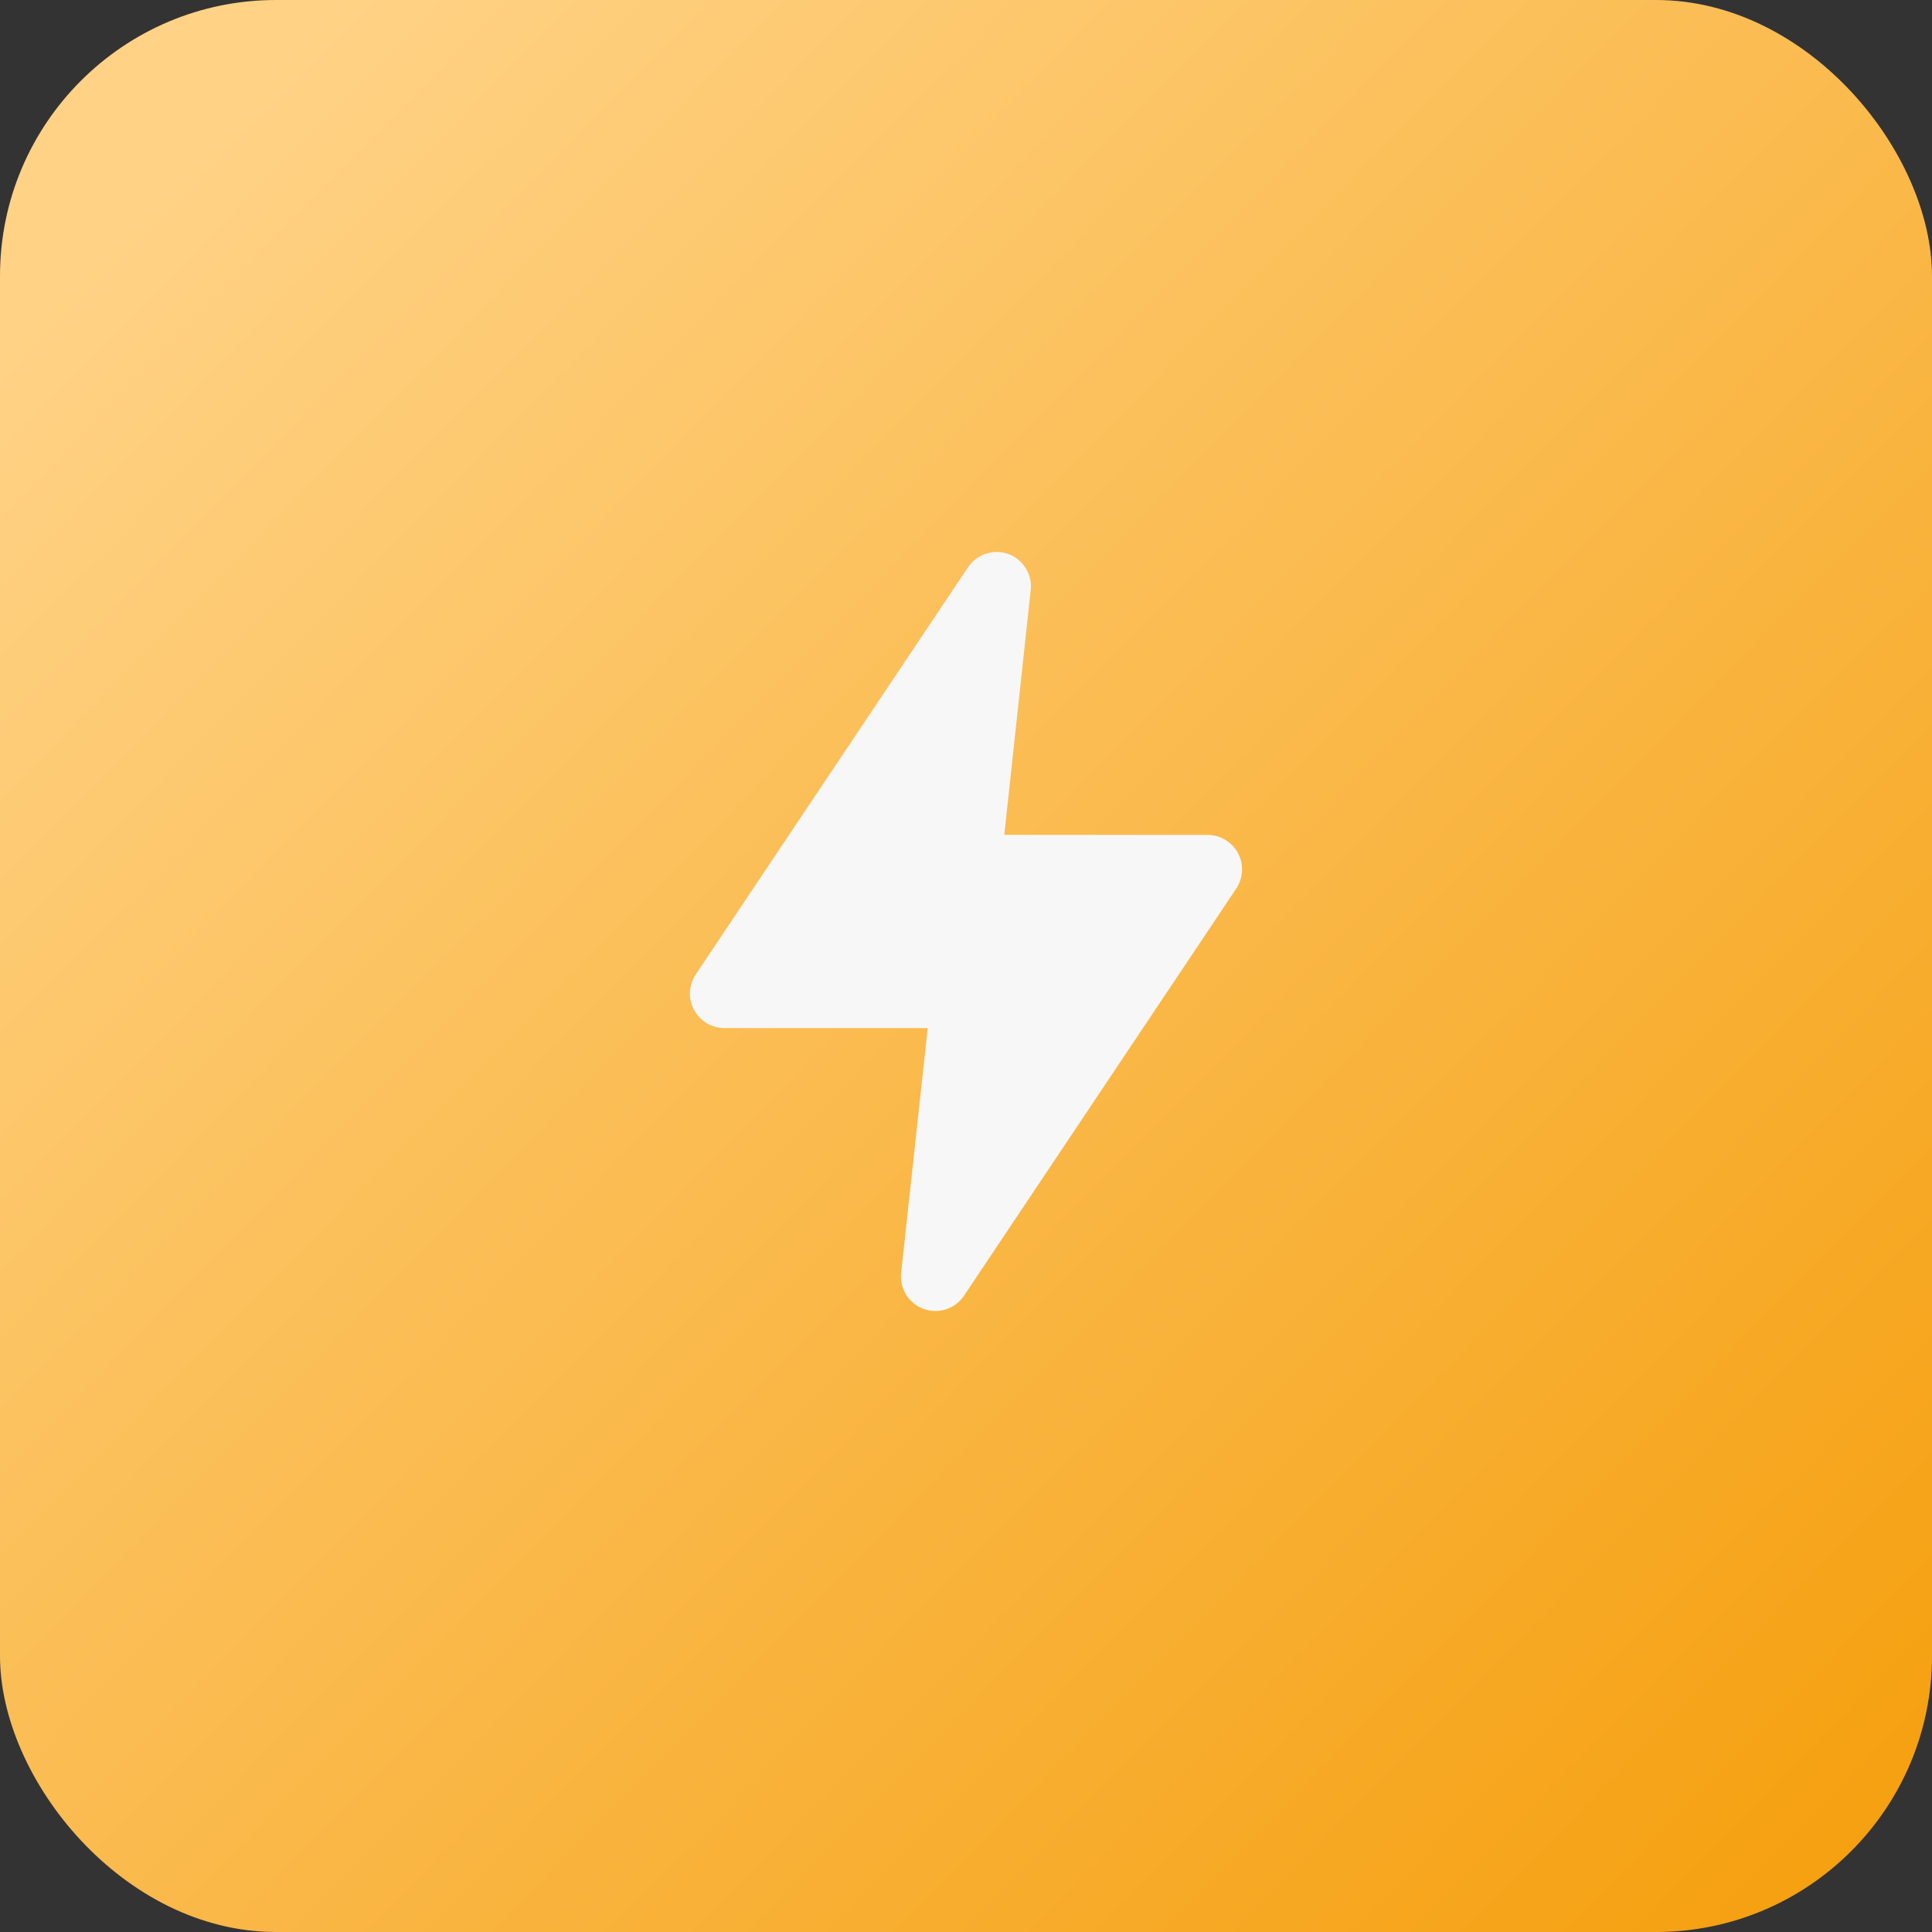 <svg xmlns="http://www.w3.org/2000/svg" width="56" height="56" viewBox="0 0 56 56" fill="none"><rect x="0" y="0" width="56" height="56" fill="#333333" stroke="none"/><rect width="56" height="56" rx="8" fill="url(#paint0_linear_606_722)"></rect><path d="M27.11 38C26.994 38 26.879 37.98 26.77 37.94C26.56 37.863 26.381 37.718 26.264 37.527C26.146 37.337 26.095 37.113 26.12 36.89L26.89 29.8H21C20.818 29.8 20.64 29.751 20.484 29.658C20.328 29.564 20.201 29.43 20.116 29.27C20.03 29.109 19.99 28.929 20 28.747C20.009 28.566 20.068 28.391 20.17 28.24L28.06 16.44C28.185 16.255 28.368 16.118 28.58 16.049C28.792 15.98 29.02 15.984 29.23 16.06C29.431 16.135 29.603 16.273 29.72 16.453C29.837 16.633 29.893 16.846 29.88 17.06L29.11 24.2H35C35.182 24.2 35.36 24.249 35.516 24.343C35.672 24.436 35.799 24.57 35.884 24.73C35.97 24.891 36.01 25.071 36 25.253C35.99 25.434 35.932 25.61 35.83 25.76L27.94 37.56C27.848 37.696 27.725 37.807 27.58 37.884C27.435 37.96 27.274 38 27.11 38V38Z" fill="#F7F7F7"></path><defs><linearGradient id="paint0_linear_606_722" x1="56" y1="56" x2="4.5" y2="5.5" gradientUnits="userSpaceOnUse"><stop stop-color="#F59E0B"></stop><stop offset="1" stop-color="#FFD285"></stop></linearGradient></defs></svg>